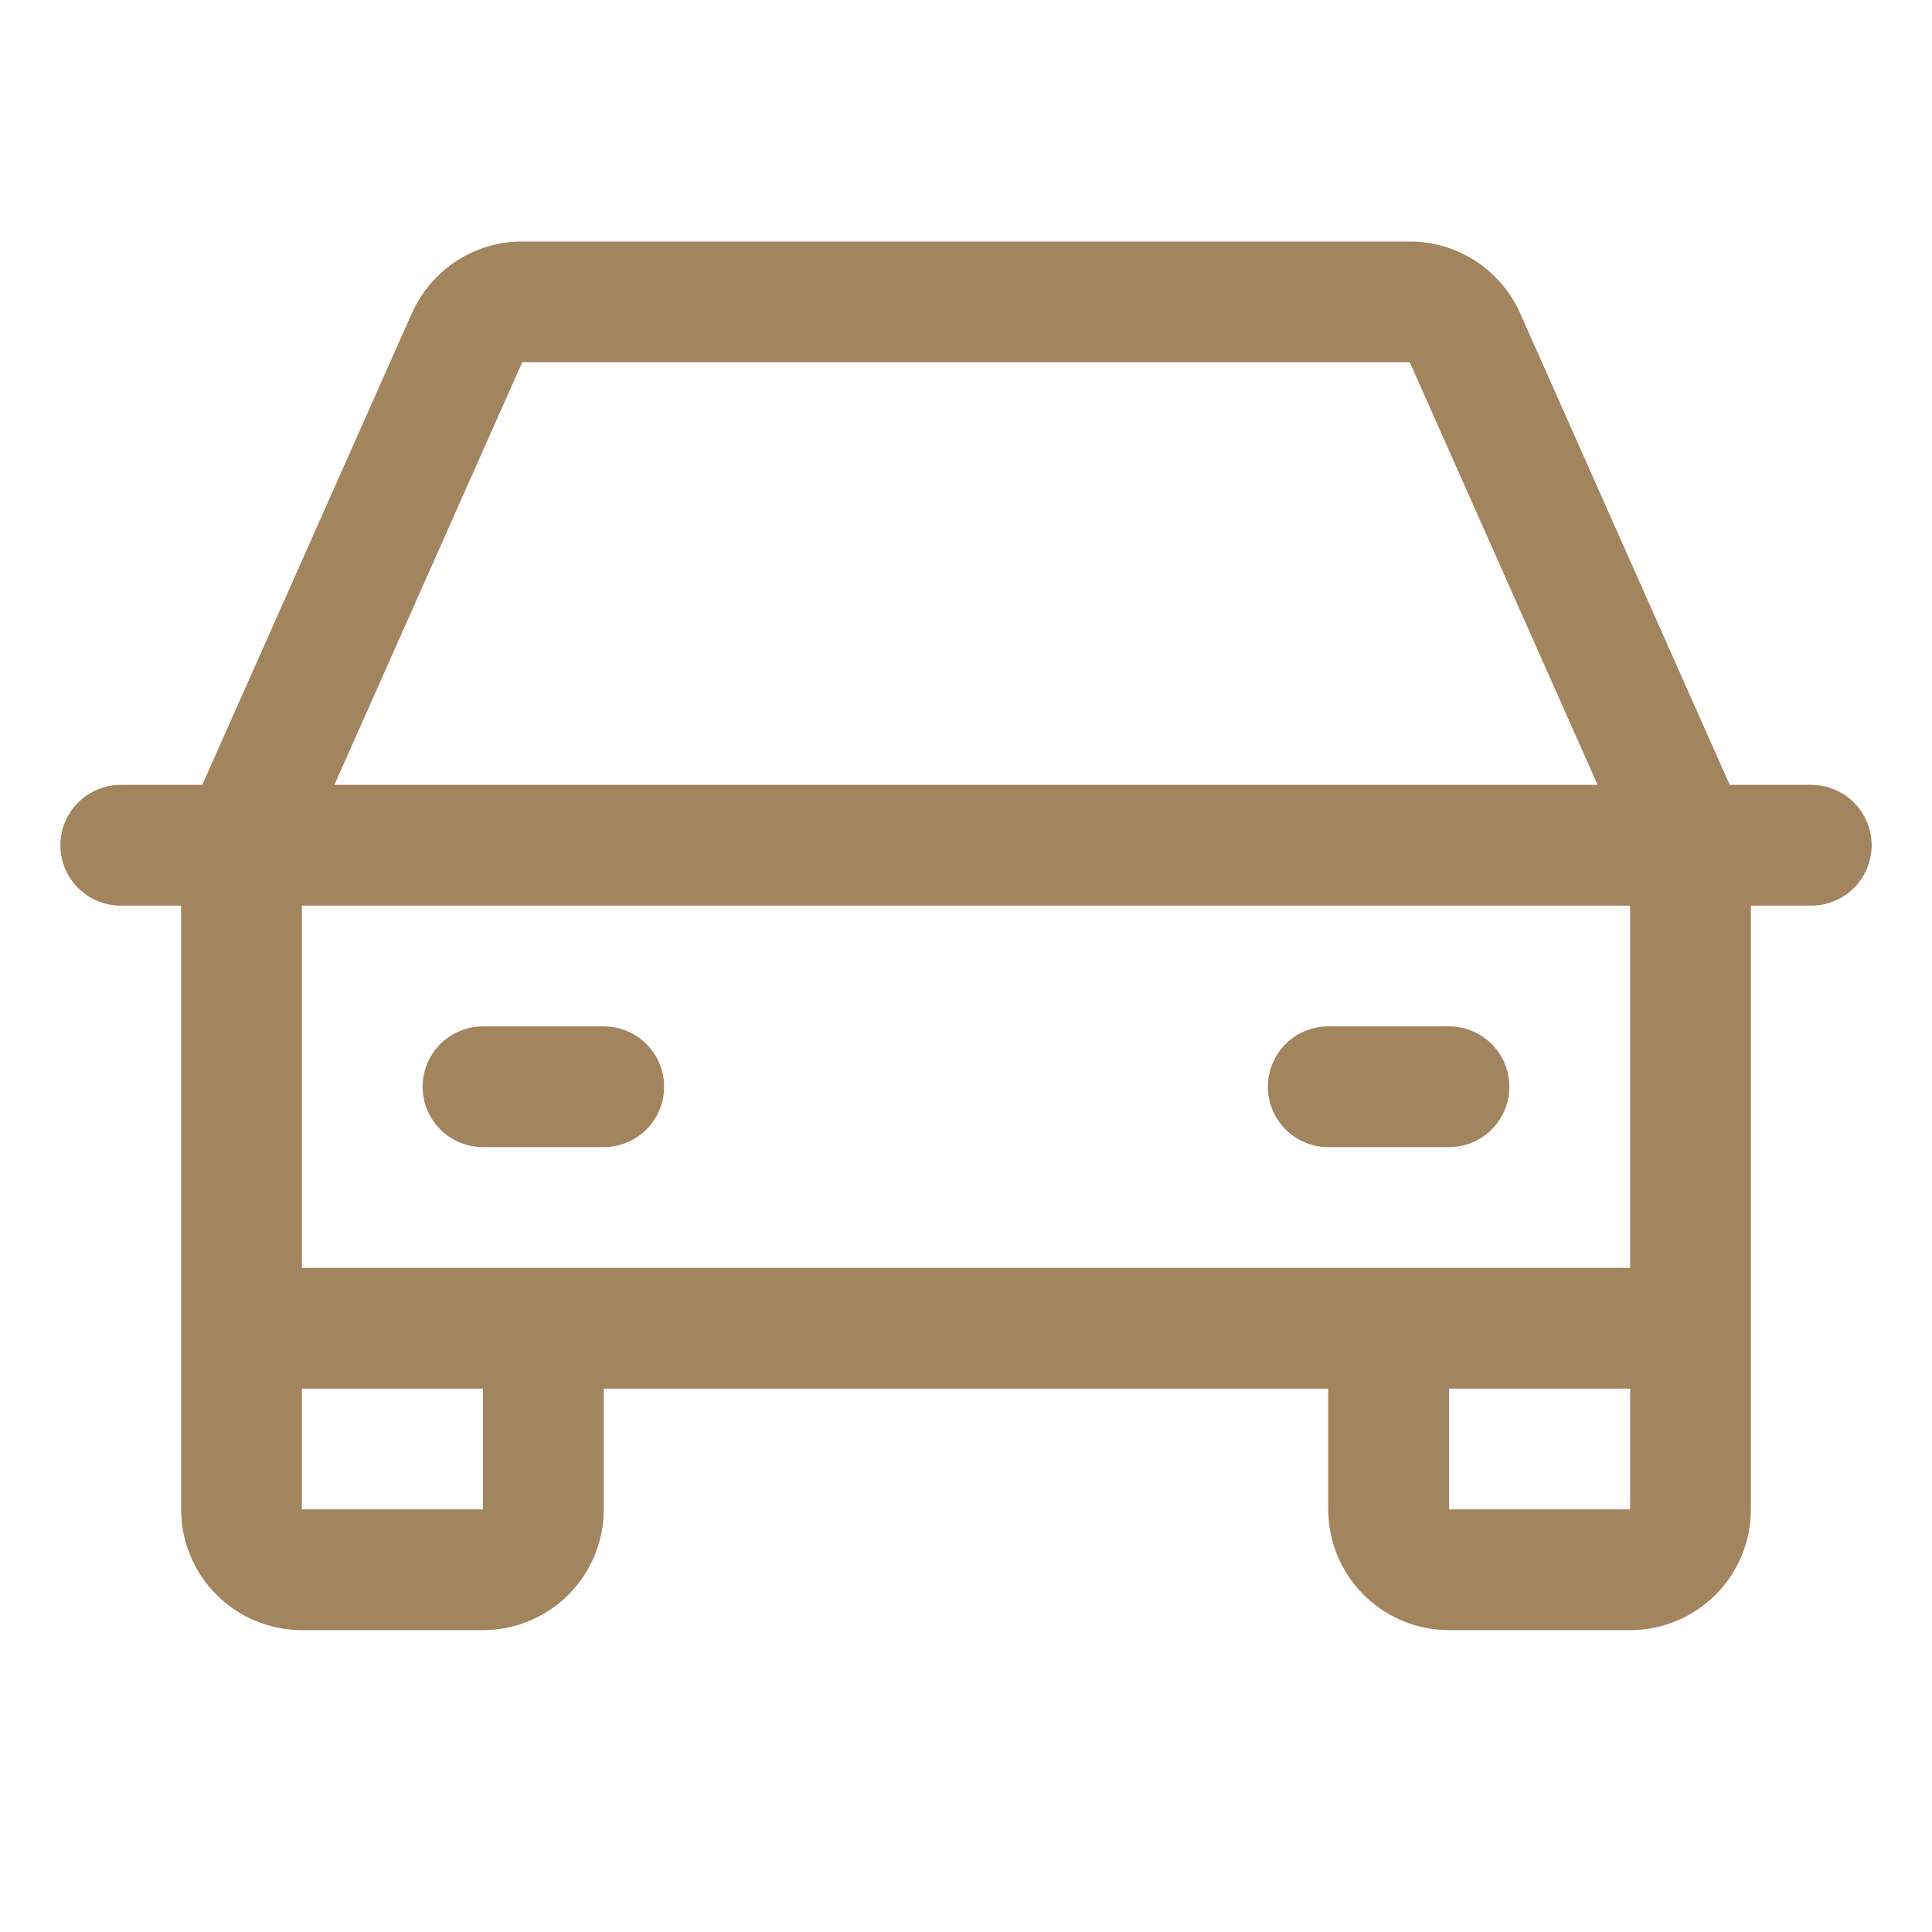 <svg width="40" height="40" viewBox="0 0 40 40" fill="none" xmlns="http://www.w3.org/2000/svg">
<path d="M37.5 16.25H35.812L31.472 6.484C31.275 6.043 30.955 5.667 30.55 5.404C30.144 5.14 29.671 5 29.188 5H10.812C10.329 5 9.856 5.14 9.45 5.404C9.045 5.667 8.725 6.043 8.528 6.484L4.188 16.25H2.5C2.168 16.25 1.851 16.382 1.616 16.616C1.382 16.851 1.25 17.169 1.25 17.5C1.25 17.831 1.382 18.149 1.616 18.384C1.851 18.618 2.168 18.75 2.5 18.75H3.75V31.25C3.75 31.913 4.013 32.549 4.482 33.018C4.951 33.487 5.587 33.75 6.25 33.75H10C10.663 33.75 11.299 33.487 11.768 33.018C12.237 32.549 12.5 31.913 12.5 31.25V28.75H27.5V31.25C27.5 31.913 27.763 32.549 28.232 33.018C28.701 33.487 29.337 33.75 30 33.75H33.75C34.413 33.75 35.049 33.487 35.518 33.018C35.987 32.549 36.25 31.913 36.25 31.25V18.75H37.5C37.831 18.75 38.15 18.618 38.384 18.384C38.618 18.149 38.75 17.831 38.75 17.5C38.75 17.169 38.618 16.851 38.384 16.616C38.15 16.382 37.831 16.25 37.5 16.25ZM10.812 7.5H29.188L33.077 16.25H6.923L10.812 7.5ZM10 31.25H6.25V28.75H10V31.25ZM30 31.25V28.75H33.75V31.25H30ZM33.75 26.25H6.25V18.75H33.75V26.25ZM8.75 22.5C8.75 22.169 8.882 21.851 9.116 21.616C9.351 21.382 9.668 21.25 10 21.25H12.5C12.832 21.25 13.149 21.382 13.384 21.616C13.618 21.851 13.75 22.169 13.75 22.5C13.75 22.831 13.618 23.149 13.384 23.384C13.149 23.618 12.832 23.75 12.5 23.75H10C9.668 23.75 9.351 23.618 9.116 23.384C8.882 23.149 8.75 22.831 8.75 22.5ZM26.25 22.5C26.25 22.169 26.382 21.851 26.616 21.616C26.851 21.382 27.169 21.25 27.5 21.25H30C30.331 21.25 30.649 21.382 30.884 21.616C31.118 21.851 31.25 22.169 31.25 22.5C31.25 22.831 31.118 23.149 30.884 23.384C30.649 23.618 30.331 23.75 30 23.75H27.5C27.169 23.75 26.851 23.618 26.616 23.384C26.382 23.149 26.25 22.831 26.25 22.5Z" fill="#A2845E"/>
</svg>
